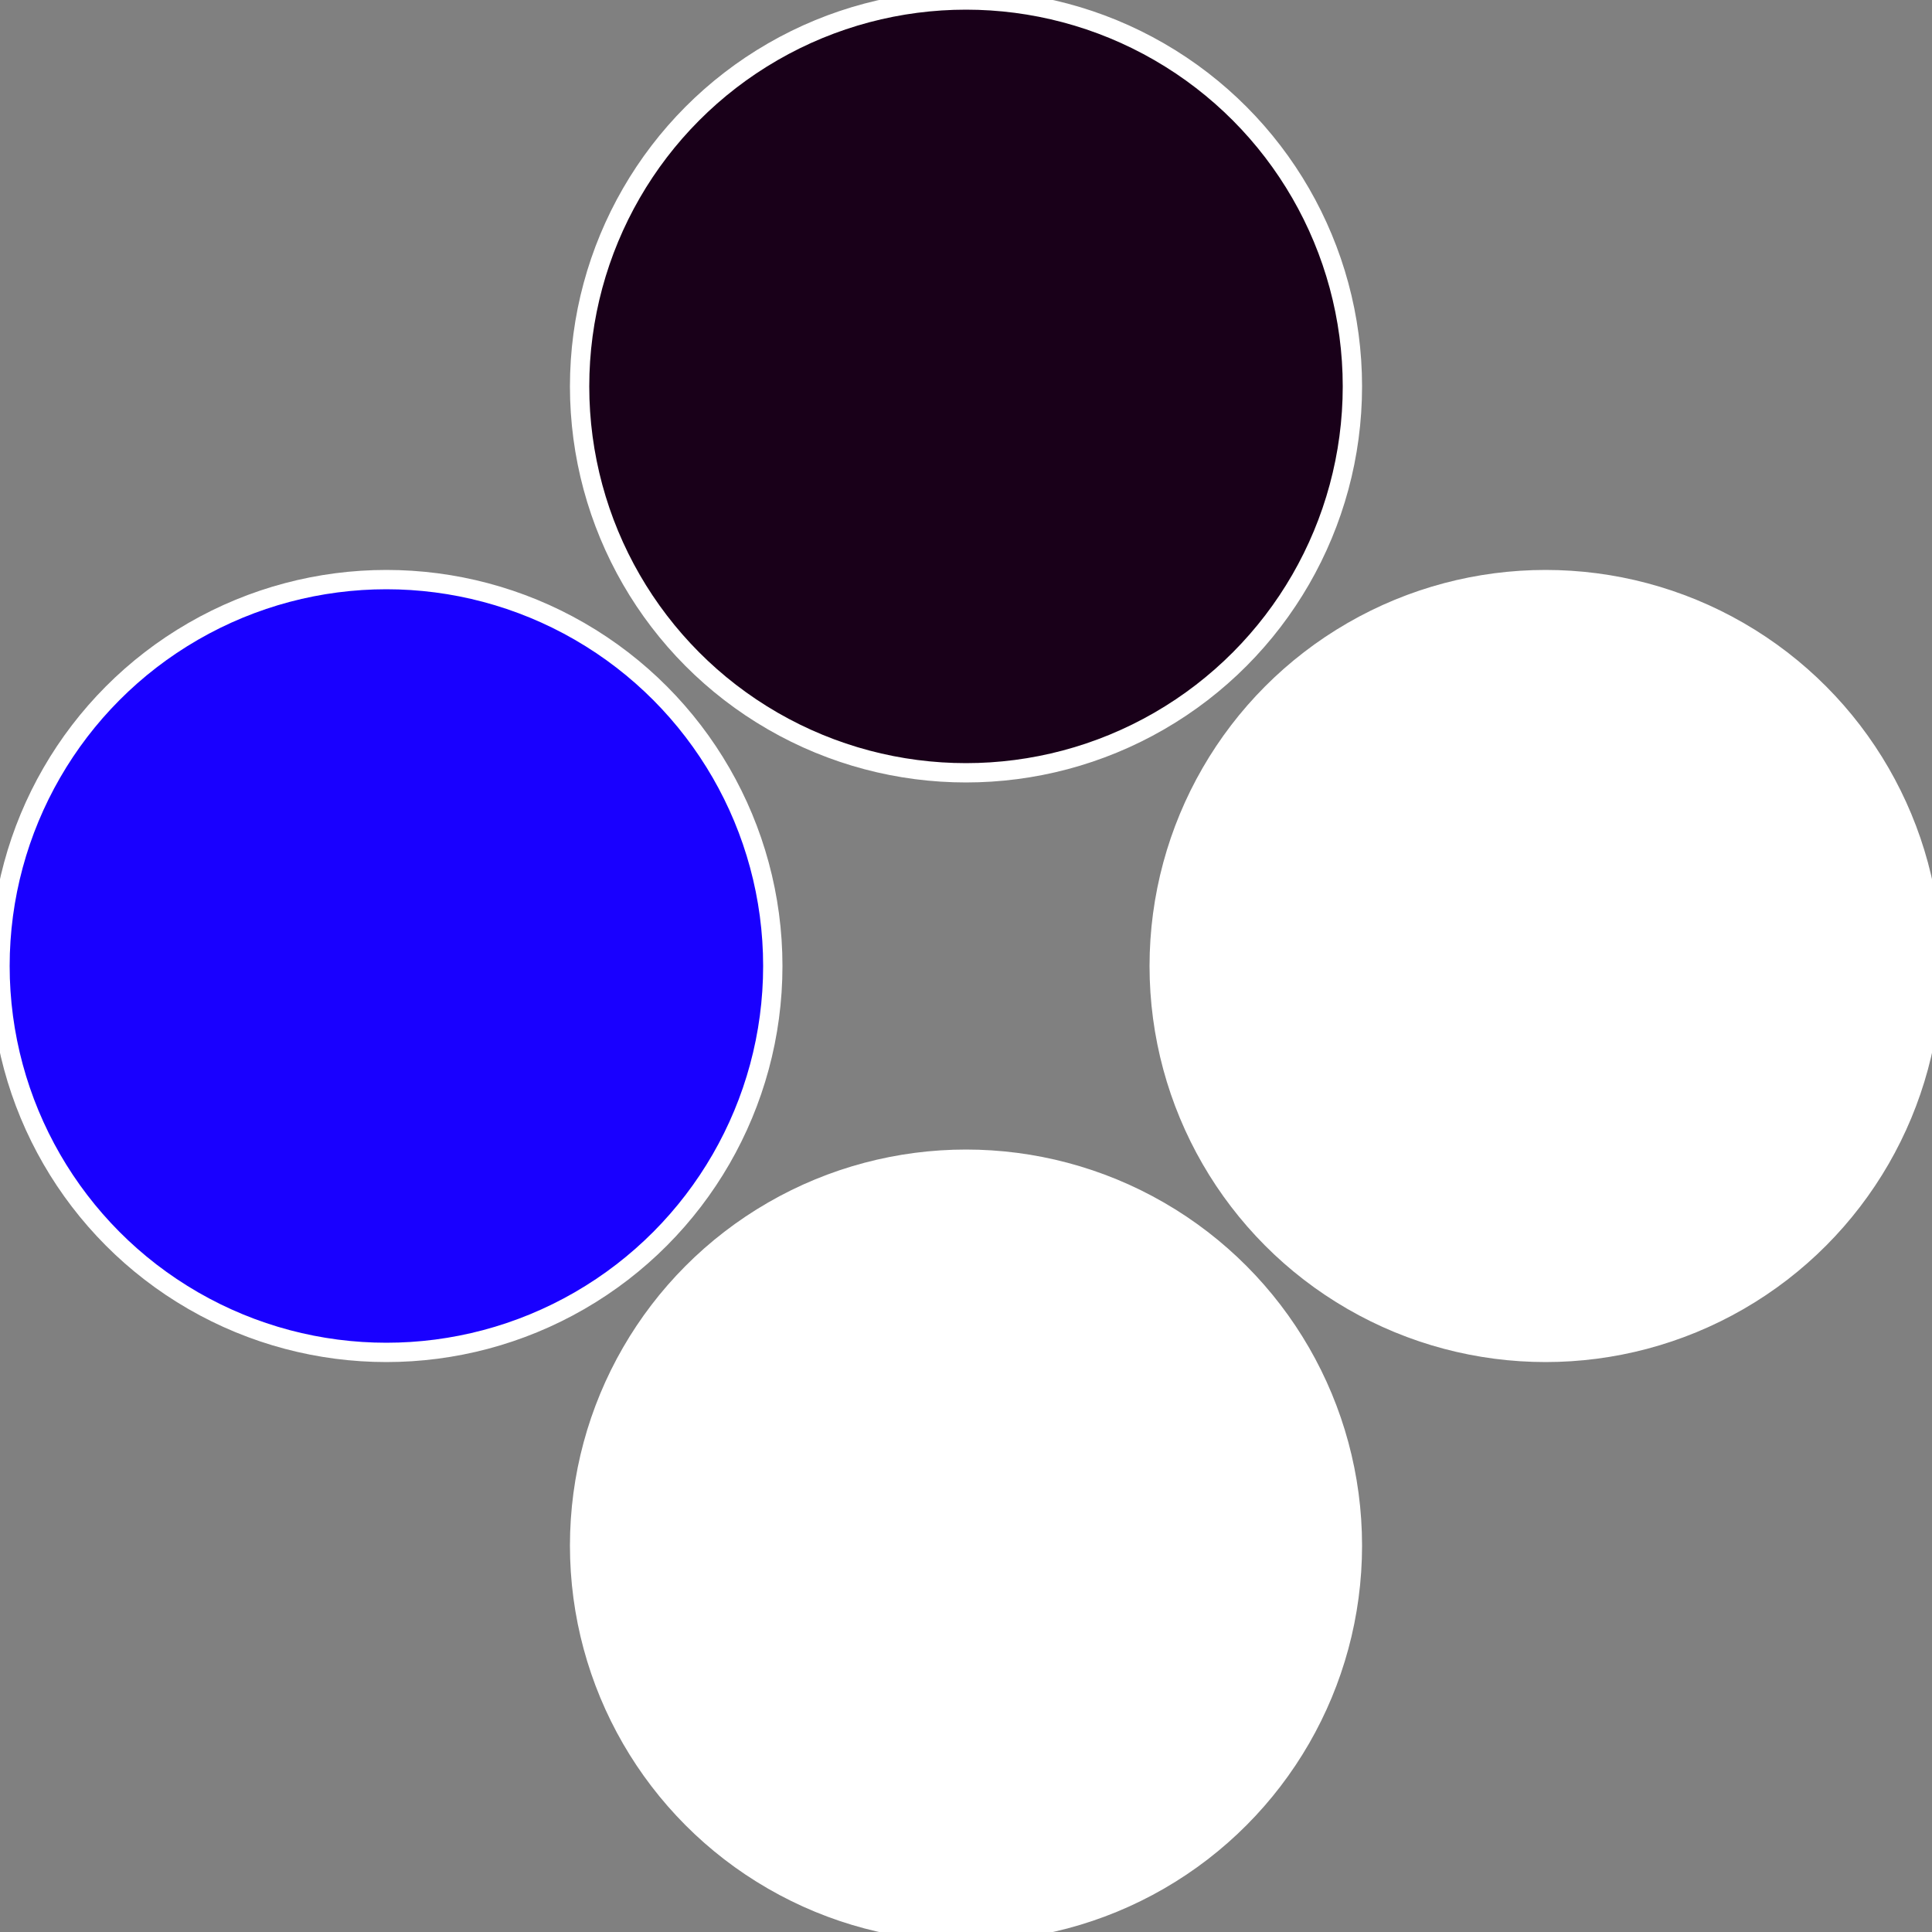 <?xml version="1.0" standalone="no"?>
<svg width="500" height="500" viewBox="-1 -1 2 2" xmlns="http://www.w3.org/2000/svg">
 
                <rect x="-1" y="-1" width="2" height="2" fill="#808080" stroke="none"/>
 
                <circle cx="0.6" cy="0" r="0.4" fill="#ffffffffffffe8a11900d1" stroke="#fff" stroke-width="1%" />
             
                <circle cx="3.6739403974421E-17" cy="0.6" r="0.4" fill="#ffffffffffffe8a1ffffffffffffe8a11900" stroke="#fff" stroke-width="1%" />
             
                <circle cx="-0.6" cy="7.3478807948841E-17" r="0.4" fill="#1900ffffffffffffe8a1d1" stroke="#fff" stroke-width="1%" />
             
                <circle cx="-1.1021821192326E-16" cy="-0.6" r="0.4" fill="#19001900ffffffffffffe8a1" stroke="#fff" stroke-width="1%" />
            </svg>
